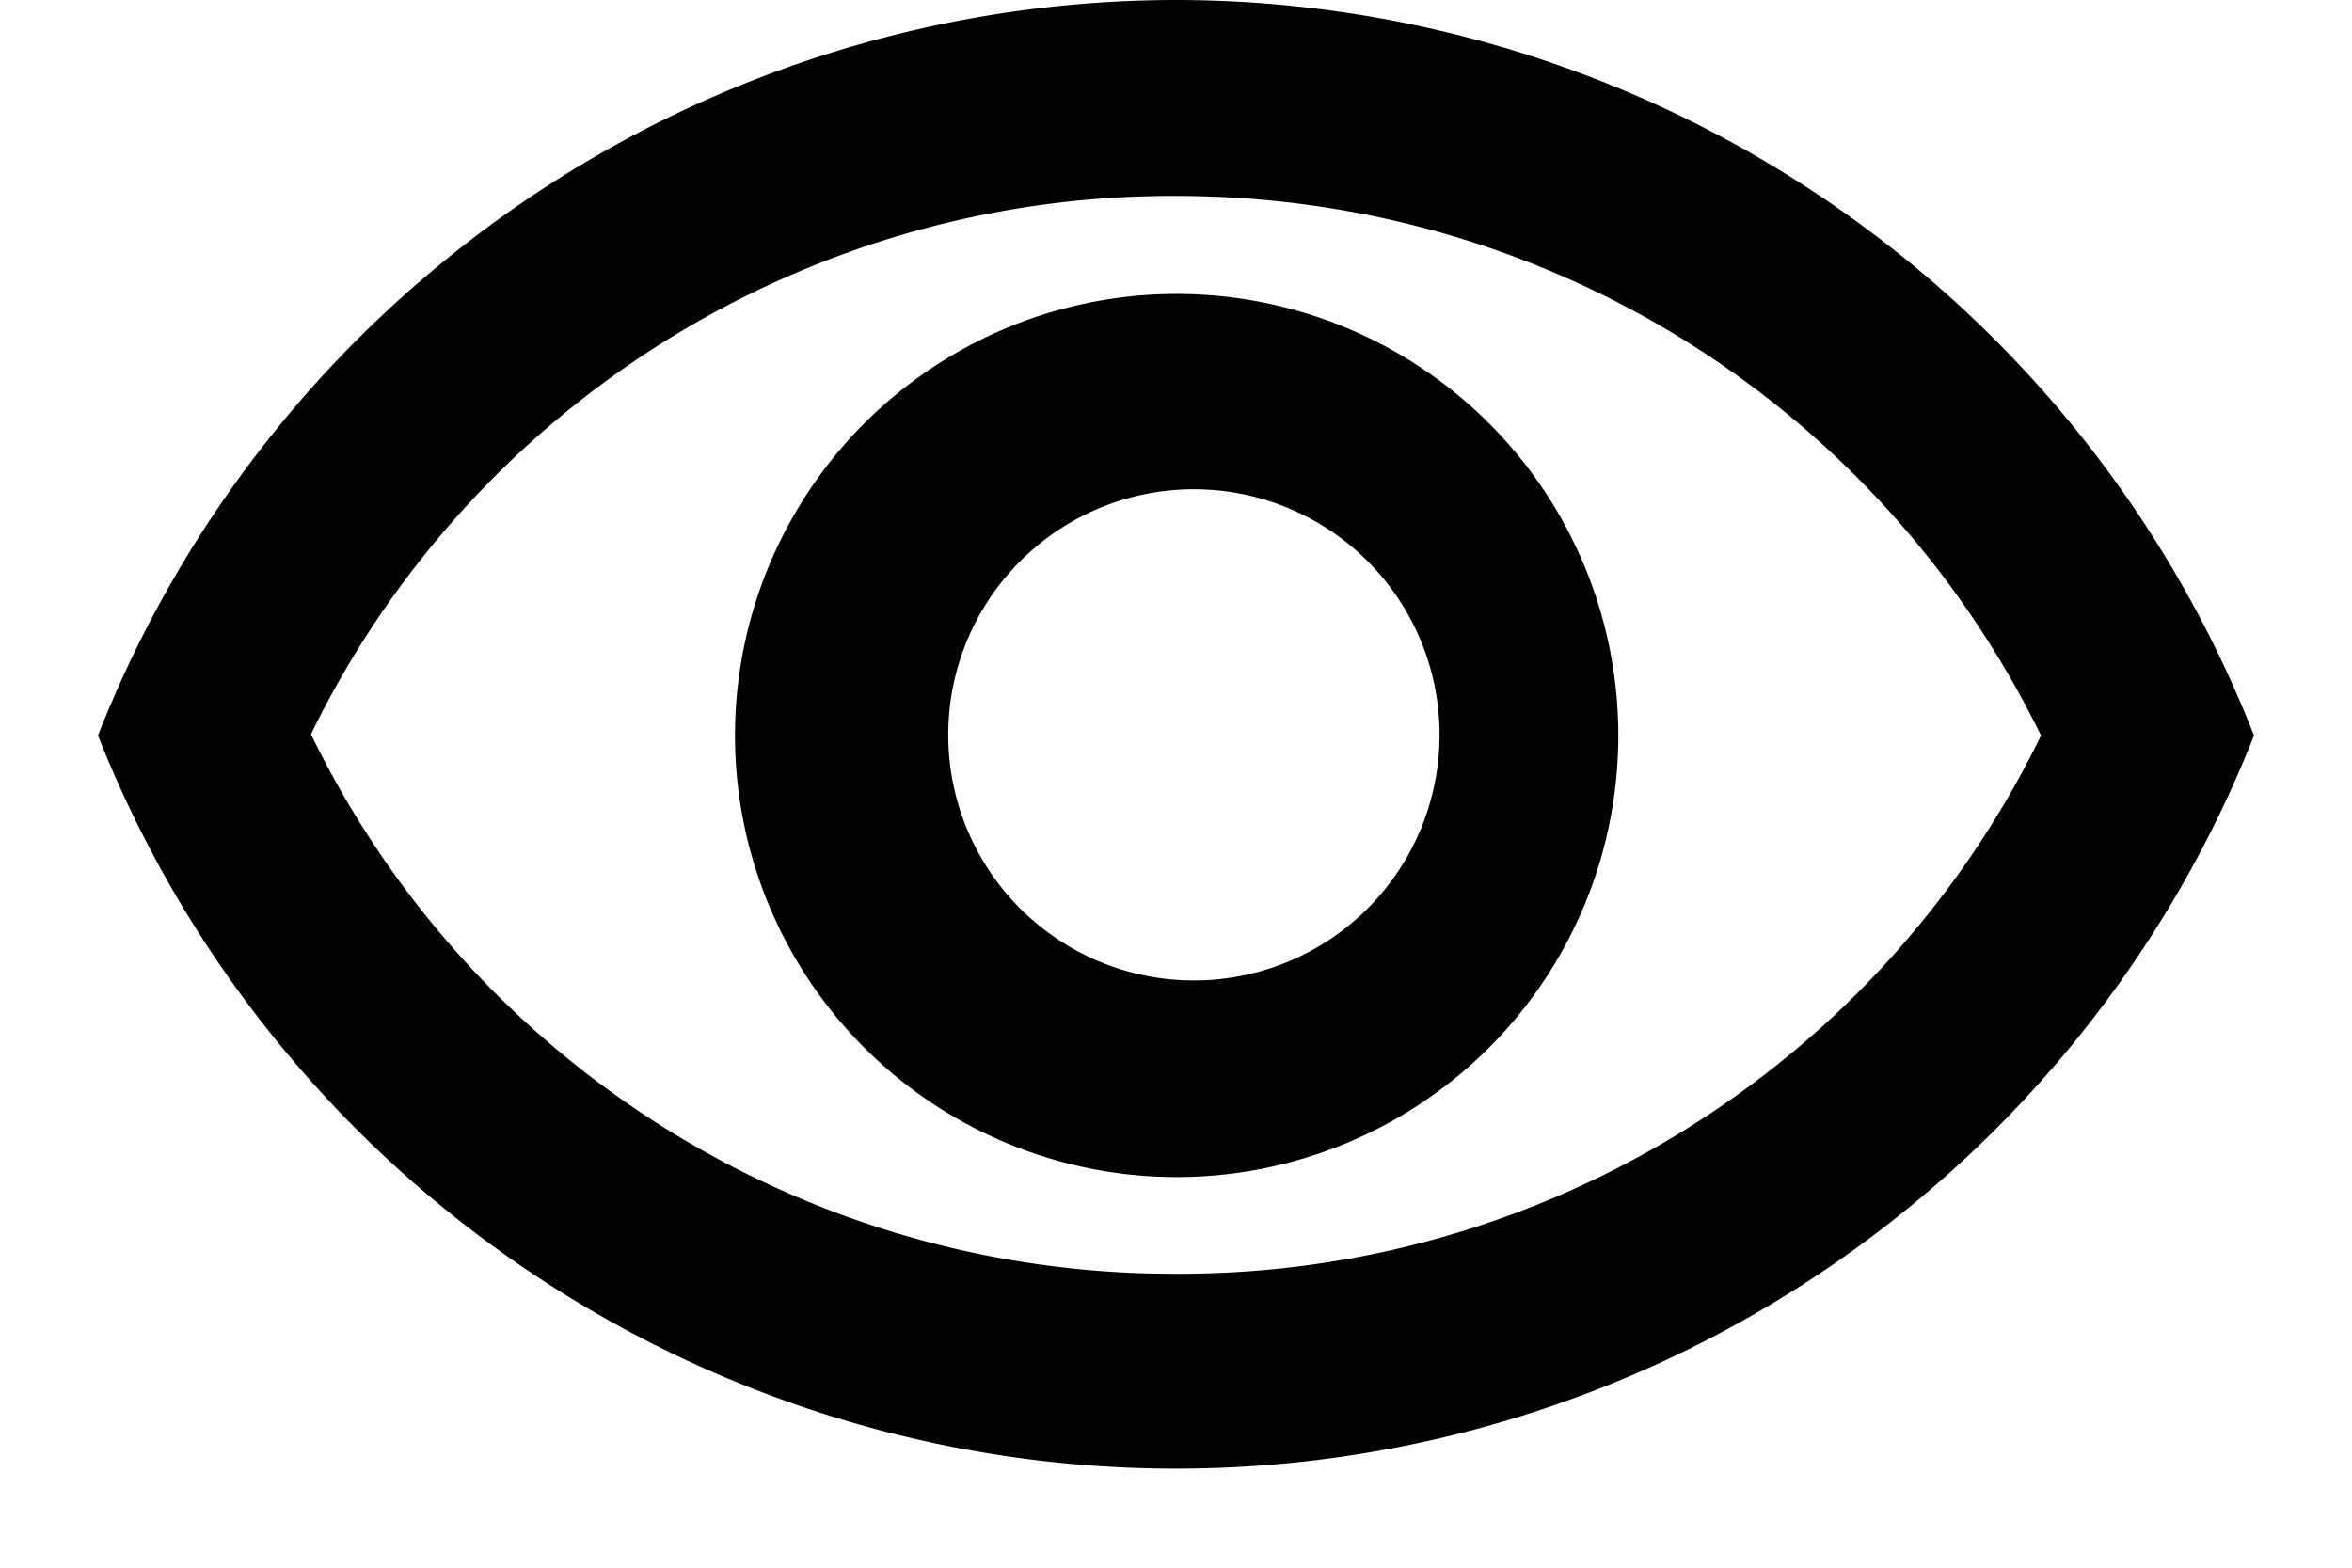 <svg xmlns="http://www.w3.org/2000/svg" viewBox="0 0 18 12"><g id="Customer-Portal" fill="none" fill-rule="evenodd" stroke="none" stroke-width="1"><g id="New_password" transform="translate(-1182 -495)"><g id="Group-3" transform="translate(724 329)"><g id="Group" transform="translate(455 160)"><path id="Rectangle" stroke="#000" stroke-opacity="0" d="M.5.5h23v23H.5z"/><g id="visibility-black-18dp" transform="translate(3 3)"><path id="Path" d="M0 0h18v18H0z"/><path id="Shape" fill="#000" fill-rule="nonzero" d="M9 4.5c2.84 0 5.38 1.6 6.62 4.13A7.33 7.33 0 0 1 9 12.75a7.33 7.33 0 0 1-6.62-4.13A7.33 7.33 0 0 1 9 4.5M9 3A8.87 8.87 0 0 0 .75 8.63a8.87 8.87 0 0 0 16.5 0A8.87 8.87 0 0 0 9 3Zm0 3.75a1.88 1.88 0 1 1 0 3.75 1.88 1.88 0 0 1 0-3.75m0-1.5a3.38 3.38 0 1 0 .01 6.76A3.38 3.38 0 0 0 9 5.25Z"/></g></g></g></g></g></svg>
